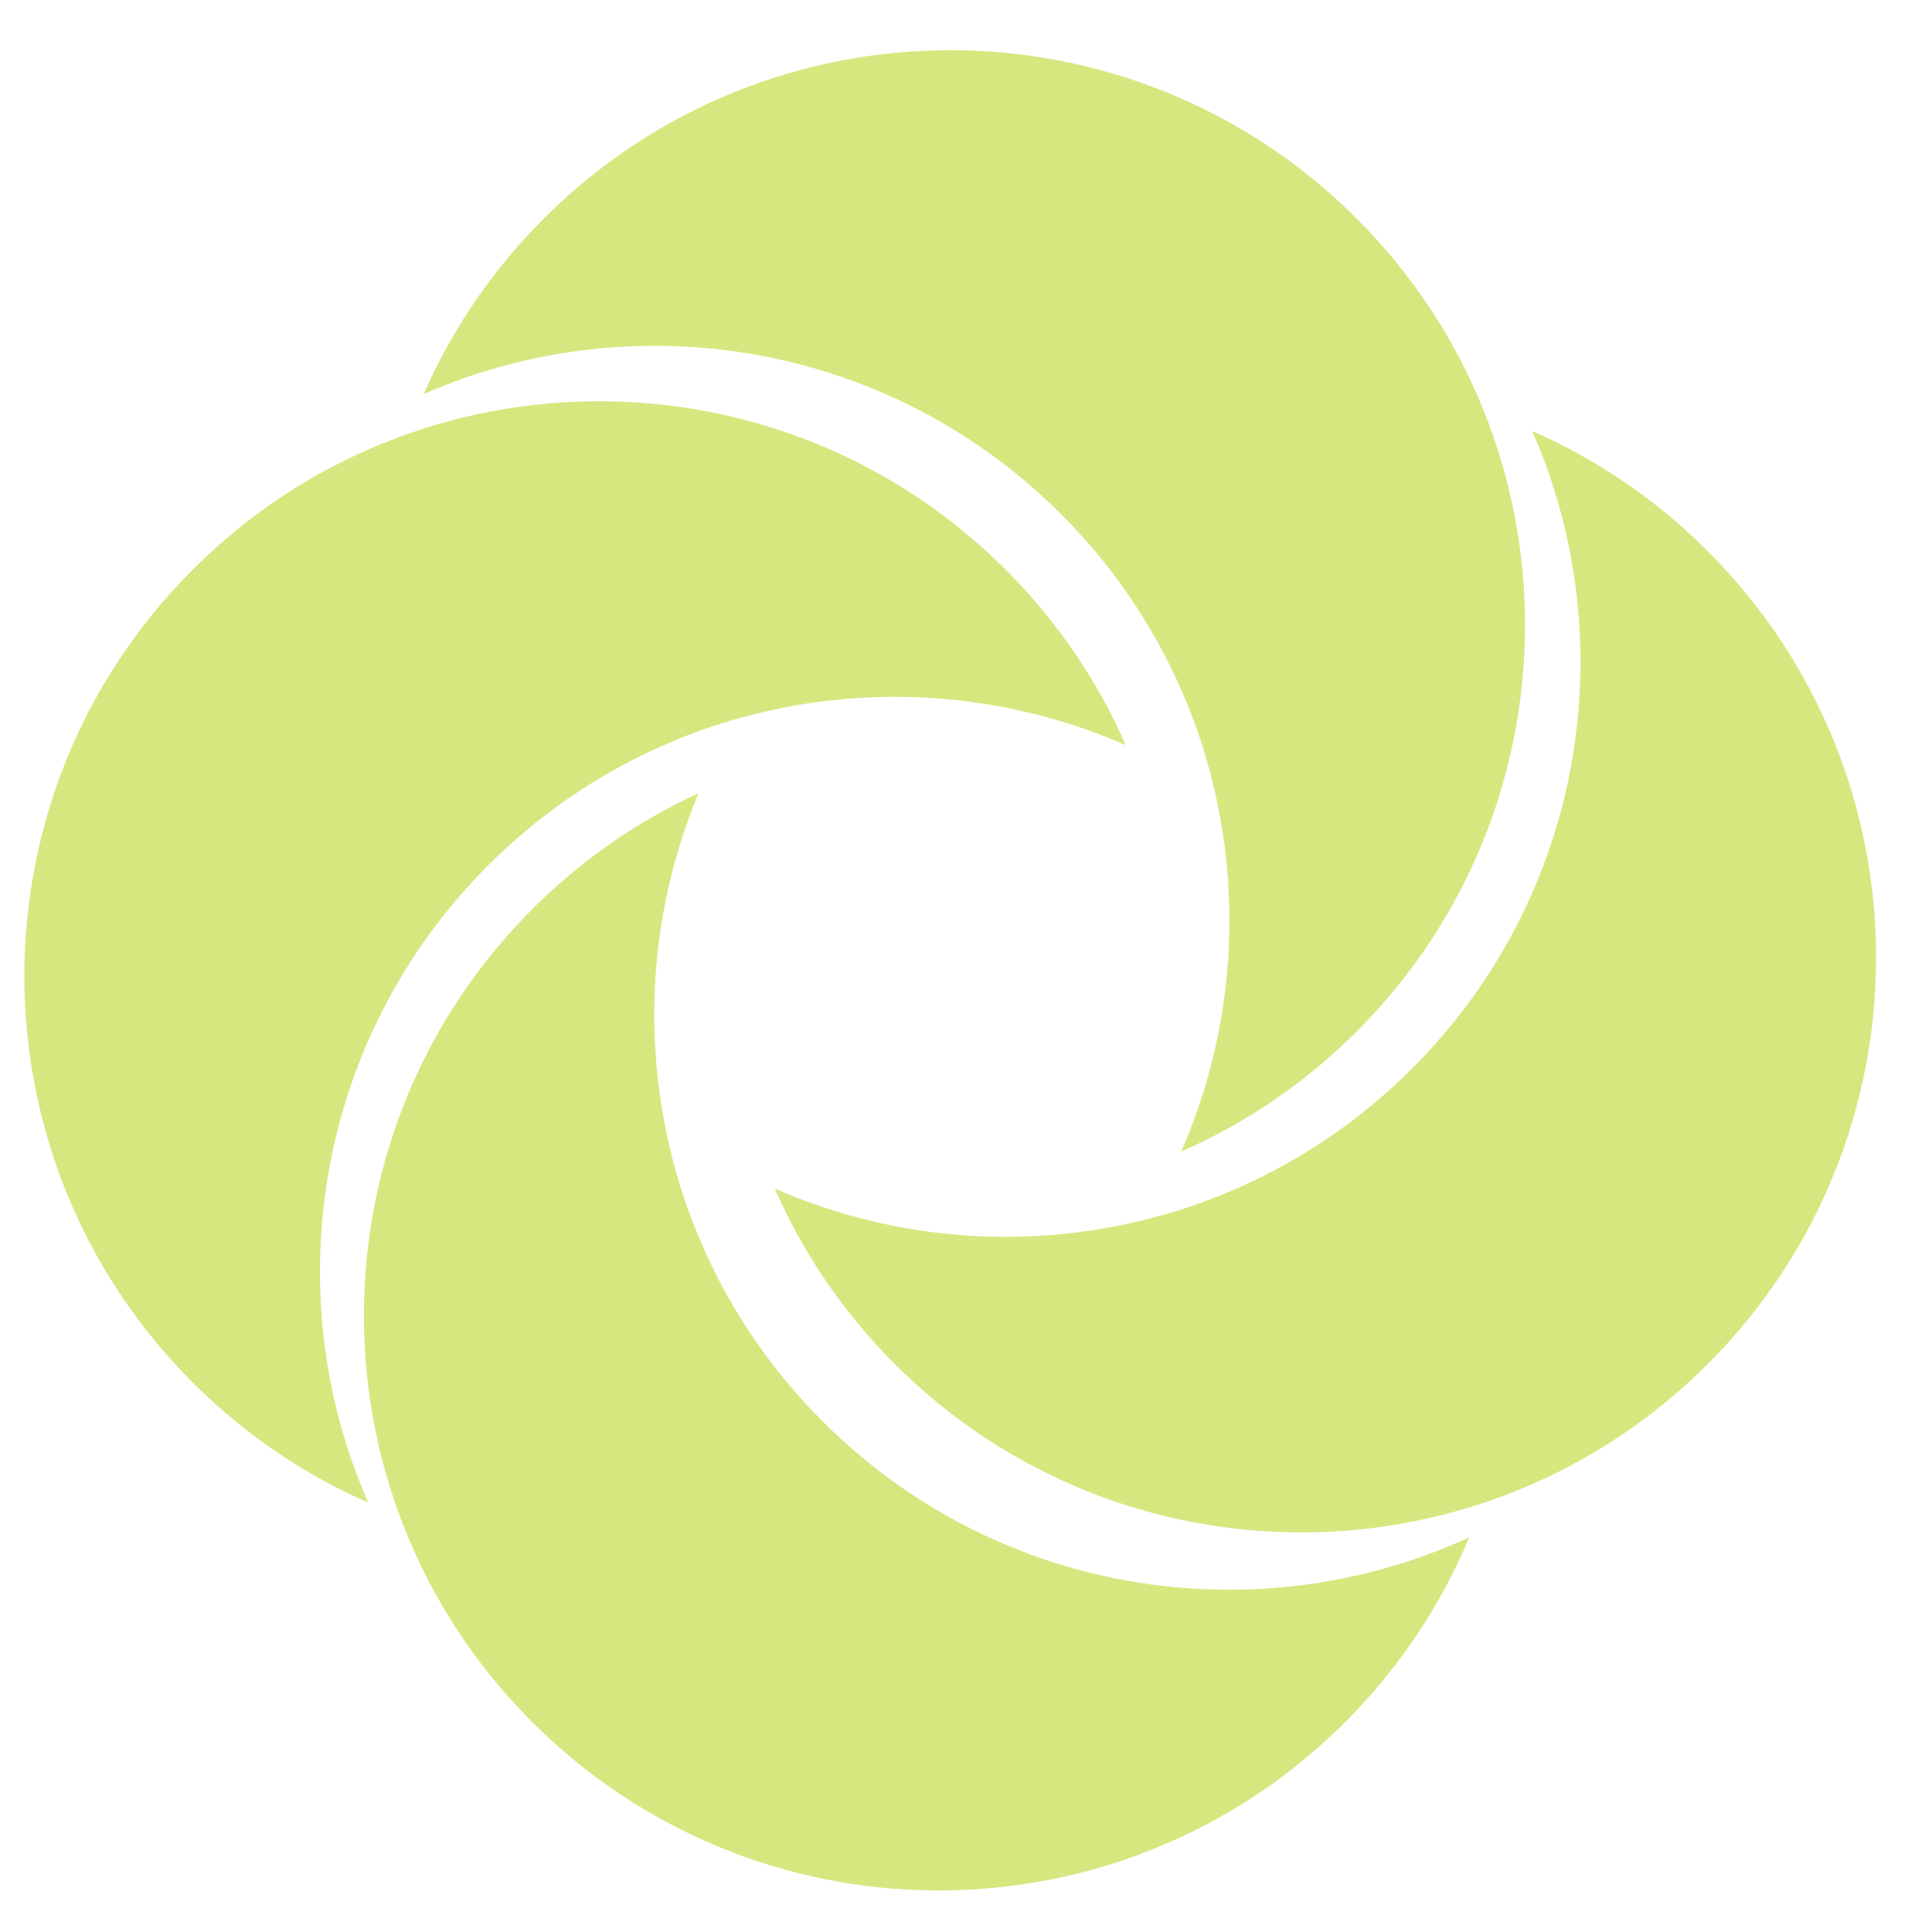 <?xml version="1.0" encoding="UTF-8"?>
<svg xmlns="http://www.w3.org/2000/svg" width="245" height="245" viewBox="0 0 245 245" fill="none">
  <g clip-path="url(#clip0_1_467)">
    <path fill-rule="evenodd" clip-rule="evenodd" d="M194.303 54.66C206.005 81.358 200.928 113.637 179.073 135.492C157.218 157.346 124.939 162.423 98.241 150.721C101.782 158.799 106.858 166.366 113.471 172.979C141.938 201.446 188.093 201.446 216.56 172.979C245.028 144.511 245.028 98.357 216.56 69.889C209.948 63.277 202.381 58.2 194.303 54.66Z" fill="#D5E880"></path>
    <path fill-rule="evenodd" clip-rule="evenodd" d="M46.696 190.551C34.994 163.854 40.071 131.574 61.926 109.719C83.781 87.865 116.06 82.788 142.758 94.49C139.217 86.412 134.141 78.845 127.528 72.232C99.061 43.765 52.906 43.765 24.439 72.232C-4.029 100.7 -4.029 146.854 24.439 175.322C31.051 181.934 38.618 187.011 46.696 190.551Z" fill="#D5E880"></path>
    <path fill-rule="evenodd" clip-rule="evenodd" d="M53.725 49.974C80.423 38.272 112.702 43.349 134.557 65.203C156.412 87.058 161.488 119.338 149.787 146.036C157.865 142.495 165.431 137.418 172.044 130.806C200.511 102.339 200.511 56.184 172.044 27.716C143.577 -0.751 97.422 -0.751 68.955 27.716C62.342 34.329 57.266 41.896 53.725 49.974Z" fill="#D5E880"></path>
    <path fill-rule="evenodd" clip-rule="evenodd" d="M186.315 194.955C159.825 207.121 127.462 202.608 105.229 181.138C82.996 159.668 77.357 127.482 88.591 100.584C80.576 104.265 73.099 109.473 66.603 116.2C38.637 145.16 39.442 191.308 68.402 219.274C97.362 247.24 143.51 246.435 171.476 217.475C177.972 210.748 182.916 203.094 186.315 194.955Z" fill="#D5E880"></path>
  </g>
  <defs>
    <clipPath id="clip0_1_467">
      <rect width="245" height="245" fill="white"></rect>
    </clipPath>
  </defs>
</svg>
